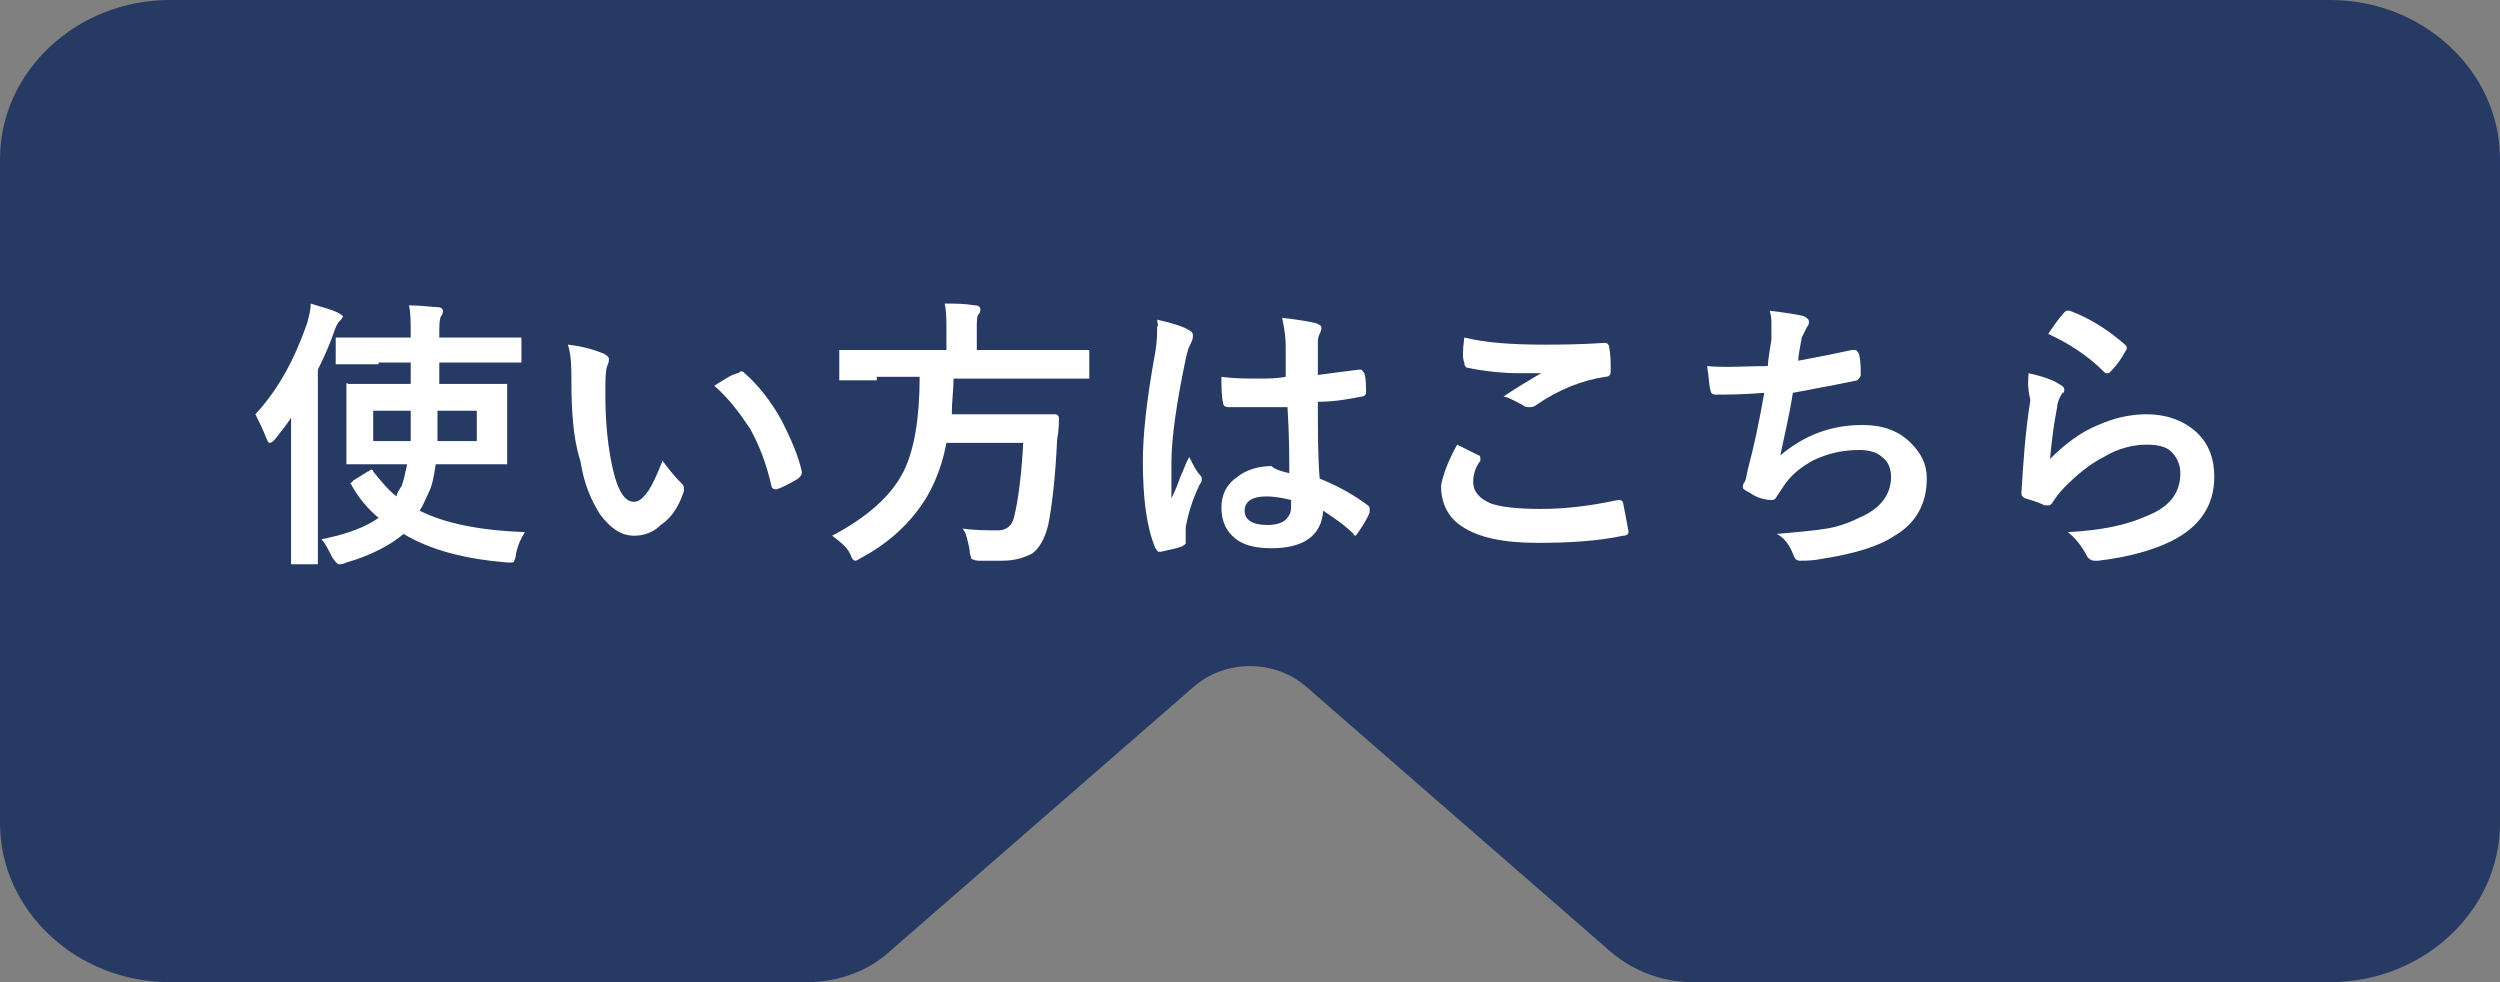 <?xml version="1.0" encoding="utf-8"?>
<!-- Generator: Adobe Illustrator 26.5.1, SVG Export Plug-In . SVG Version: 6.00 Build 0)  -->
<svg version="1.1" id="レイヤー_1" xmlns="http://www.w3.org/2000/svg" xmlns:xlink="http://www.w3.org/1999/xlink" x="0px"
	 y="0px" width="140px" height="55px" viewBox="0 0 140 55" style="enable-background:new 0 0 140 55;" xml:space="preserve">
<rect x="0" y="0" width="140" height="55" fill="#808080" stroke="none"/>
<style type="text/css">
	.st0{fill:#263A64;}
	.st1{fill:#FFFFFF;}
</style>
<g>
	<path class="st0" d="M130.5,0H9.5C4.3,0,0,4,0,8.9v37.2C0,51,4.3,55,9.5,55h35.7c1.7,0,3.4-0.6,4.6-1.7l17-14.8
		c1.8-1.6,4.6-1.6,6.4,0l17,14.8c1.3,1.1,2.9,1.7,4.6,1.7h35.7c5.2,0,9.5-4,9.5-8.9V8.9C140,4,135.7,0,130.5,0z"/>
	<g>
		<path class="st1" d="M14.3,23.2c1.3-1.4,2.2-3.1,2.9-5.1c0.1-0.4,0.2-0.7,0.2-1.1c0.6,0.2,1.1,0.3,1.5,0.5
			c0.2,0.1,0.3,0.2,0.3,0.2c0,0.1-0.1,0.2-0.2,0.3c-0.1,0.1-0.2,0.3-0.3,0.6c-0.2,0.6-0.5,1.3-0.9,2.1v8.3l0,2.4c0,0.1,0,0.1,0,0.2
			c0,0-0.1,0-0.1,0h-1.3c-0.1,0-0.1,0-0.1,0s0-0.1,0-0.1l0-2.4v-3.7c0-0.4,0-1,0-2c-0.2,0.3-0.5,0.7-0.9,1.2
			c-0.1,0.1-0.2,0.2-0.3,0.2c-0.1,0-0.1-0.1-0.2-0.3C14.7,24,14.5,23.6,14.3,23.2z M21.2,20.4l-2.2,0c-0.1,0-0.1,0-0.2,0
			c0,0,0-0.1,0-0.1V19c0-0.1,0-0.1,0-0.1c0,0,0.1,0,0.1,0l2.2,0H23v-0.1c0-0.8,0-1.3-0.1-1.7c0.7,0,1.3,0.1,1.6,0.1
			c0.2,0,0.3,0.1,0.3,0.2c0,0.1,0,0.2-0.1,0.3c-0.1,0.2-0.1,0.5-0.1,1.1v0.1h2.2l2.2,0c0.1,0,0.1,0,0.2,0c0,0,0,0.1,0,0.1v1.2
			c0,0.1,0,0.1,0,0.1s-0.1,0-0.2,0l-2.2,0h-2.2v1.2H26l2.2,0c0.1,0,0.1,0,0.2,0c0,0,0,0.1,0,0.1l0,1.3v1.6l0,1.3c0,0.1,0,0.1,0,0.2
			c0,0-0.1,0-0.2,0l-2.2,0h-1.6c-0.1,0.7-0.2,1.2-0.4,1.6c-0.2,0.4-0.3,0.7-0.5,1c1.4,0.7,3.3,1.1,5.9,1.2c-0.2,0.3-0.4,0.7-0.5,1.2
			c0,0.2-0.1,0.4-0.1,0.4c0,0.1-0.1,0.1-0.2,0.1c0,0-0.1,0-0.2,0c-2.4-0.2-4.3-0.7-5.8-1.6c-0.7,0.6-1.8,1.2-3.2,1.6
			c-0.2,0.1-0.3,0.1-0.4,0.1c-0.1,0-0.2-0.1-0.4-0.4c-0.2-0.4-0.4-0.8-0.6-1c1.5-0.3,2.5-0.7,3.2-1.2c-0.6-0.5-1.1-1.1-1.5-1.8
			c0-0.1-0.1-0.1-0.1-0.1c0,0,0.1-0.1,0.2-0.2l0.8-0.5c0.1,0,0.1-0.1,0.2-0.1c0,0,0.1,0,0.1,0.1c0.4,0.5,0.8,1,1.3,1.4
			c0-0.1,0.1-0.3,0.3-0.6c0.1-0.3,0.2-0.7,0.3-1.2h-1.2l-2.1,0c-0.1,0-0.1,0-0.1,0c0,0,0-0.1,0-0.1l0-1.3V23l0-1.3
			c0-0.1,0-0.1,0-0.2s0.1,0,0.1,0l2.1,0H23v-1.2H21.2z M23,23h-2.1v1.7H23C23,24,23,23.5,23,23z M24.5,24.7h2.2V23h-2.2L24.5,24.7z"
			/>
		<path class="st1" d="M31.8,19.3c0.9,0.1,1.5,0.3,2,0.5c0.2,0.1,0.3,0.2,0.3,0.3c0,0.1,0,0.2-0.1,0.4c-0.1,0.3-0.1,0.8-0.1,1.6
			c0,1.3,0.1,2.5,0.3,3.6c0.3,1.6,0.7,2.4,1.3,2.4c0.3,0,0.5-0.2,0.8-0.6c0.2-0.3,0.5-0.9,0.8-1.7c0.3,0.4,0.6,0.8,1,1.2
			c0.1,0.1,0.2,0.2,0.2,0.3c0,0.1,0,0.2,0,0.2c-0.3,0.9-0.7,1.5-1.3,1.9c-0.4,0.4-0.9,0.6-1.5,0.6c-0.7,0-1.3-0.4-1.9-1.2
			c-0.5-0.8-0.9-1.7-1.1-3C32.1,24.6,32,23,32,21.4C32,20.6,32,19.9,31.8,19.3z M40,21.6c0.5-0.3,0.9-0.6,1.3-0.7
			c0.1,0,0.1-0.1,0.2-0.1c0.1,0,0.1,0,0.2,0.1c0.8,0.7,1.5,1.6,2.1,2.7c0.5,1,0.9,1.9,1.1,2.8c0,0,0,0.1,0,0.1
			c0,0.1-0.1,0.2-0.2,0.3c-0.5,0.3-0.9,0.5-1.2,0.6c-0.1,0-0.1,0-0.1,0c-0.1,0-0.2-0.1-0.2-0.2c-0.3-1.3-0.7-2.3-1.2-3.2
			C41.4,23.1,40.8,22.3,40,21.6z"/>
		<path class="st1" d="M49.1,21.3l-2,0c-0.1,0-0.1,0-0.1,0c0,0,0-0.1,0-0.2v-1.3c0-0.1,0-0.1,0-0.2c0,0,0.1,0,0.1,0l2,0H53v-1
			c0-0.7,0-1.2-0.1-1.6c0.6,0,1.1,0,1.7,0.1c0.2,0,0.3,0.1,0.3,0.2c0,0.1,0,0.2-0.1,0.3c-0.1,0.1-0.1,0.4-0.1,0.9v1.1h4.2l2,0
			c0.1,0,0.1,0,0.1,0c0,0,0,0.1,0,0.1v1.3c0,0.1,0,0.2,0,0.2c0,0-0.1,0-0.1,0l-2,0h-5.5c0,0.6-0.1,1.3-0.1,2h3.9l1.9,0
			c0.1,0,0.2,0.1,0.2,0.2c0,0.2,0,0.7-0.1,1.2c-0.1,2.2-0.3,3.8-0.5,4.8c-0.2,0.8-0.5,1.3-0.9,1.6c-0.4,0.2-0.9,0.4-1.7,0.4
			c-0.5,0-0.9,0-1.3,0c-0.2,0-0.4-0.1-0.4-0.1c0-0.1-0.1-0.2-0.1-0.5c-0.1-0.5-0.2-1-0.4-1.2c0.7,0.1,1.4,0.1,2,0.1
			c0.5,0,0.8-0.3,0.9-0.8c0.2-0.8,0.4-2.2,0.5-4.1H53c-0.3,1.6-0.9,2.9-1.7,3.9c-0.7,0.9-1.7,1.8-3,2.5c-0.2,0.1-0.3,0.2-0.4,0.2
			c-0.1,0-0.2-0.1-0.3-0.4c-0.2-0.4-0.6-0.7-1-1c1.9-1,3.3-2.2,4-3.6c0.6-1.2,0.9-3,0.9-5.3H49.1z"/>
		<path class="st1" d="M64.8,17.9c0.9,0.2,1.5,0.4,1.8,0.6c0.2,0.1,0.2,0.2,0.2,0.3c0,0.1,0,0.2-0.1,0.4c-0.1,0.2-0.2,0.4-0.3,0.9
			c-0.5,2.4-0.8,4.4-0.8,5.8c0,0.9,0,1.6,0,2c0.1-0.2,0.3-0.6,0.5-1.2c0.2-0.4,0.3-0.8,0.5-1.1c0.2,0.4,0.4,0.8,0.6,1
			c0.1,0.1,0.1,0.2,0.1,0.2c0,0.1,0,0.2-0.1,0.3c-0.5,1-0.7,1.9-0.8,2.4c0,0.2,0,0.3,0,0.5c0,0.1,0,0.2,0,0.4c0,0,0,0,0,0
			c0,0.1-0.1,0.1-0.2,0.2c-0.3,0.1-0.7,0.2-1.2,0.3c-0.1,0-0.1,0-0.1,0c-0.1,0-0.1-0.1-0.2-0.2c-0.5-1.2-0.7-2.8-0.7-4.9
			c0-1.4,0.2-3.4,0.7-6.1c0.1-0.6,0.1-1.1,0.1-1.4C64.9,18.2,64.8,18.1,64.8,17.9z M72.2,26.5c0-0.9,0-2.1-0.1-3.7
			c-0.8,0-1.3,0-1.8,0c-0.6,0-1.1,0-1.5,0c-0.2,0-0.3-0.1-0.3-0.2c-0.1-0.4-0.1-0.9-0.1-1.5c0.7,0.1,1.4,0.1,2.1,0.1
			c0.5,0,1,0,1.5-0.1l0-1.7c0-0.6-0.1-1.1-0.2-1.6c0.9,0.1,1.5,0.2,1.9,0.3c0.2,0.1,0.3,0.1,0.3,0.3c0,0,0,0.1-0.1,0.3
			c-0.1,0.2-0.1,0.3-0.1,0.6c0,0.4,0,0.9,0,1.7c0.7-0.1,1.5-0.2,2.3-0.3c0,0,0.1,0,0.1,0c0.1,0,0.1,0.1,0.2,0.2
			c0.1,0.3,0.1,0.7,0.1,1.1c0,0.1-0.1,0.2-0.2,0.2c-0.6,0.1-1.4,0.3-2.5,0.3c0,1.6,0,3,0.1,4.3c1,0.4,1.9,0.9,2.7,1.5
			c0.1,0.1,0.1,0.1,0.1,0.2c0,0,0,0.1,0,0.2c-0.2,0.5-0.5,0.9-0.7,1.2c-0.1,0.1-0.1,0.1-0.1,0.1c0,0-0.1,0-0.1-0.1
			c-0.5-0.5-1.1-0.9-1.7-1.3c-0.1,1.4-1.1,2.1-2.9,2.1c-1,0-1.7-0.2-2.2-0.7c-0.4-0.4-0.6-0.9-0.6-1.6c0-0.7,0.3-1.3,0.9-1.7
			c0.5-0.4,1.2-0.6,1.9-0.6C71.4,26.3,71.8,26.4,72.2,26.5z M72.3,28c-0.4-0.1-0.9-0.2-1.4-0.2c-0.8,0-1.2,0.3-1.2,0.8
			c0,0.5,0.4,0.8,1.3,0.8c0.4,0,0.8-0.1,1-0.3c0.2-0.2,0.3-0.4,0.3-0.7C72.3,28.2,72.3,28.1,72.3,28z"/>
		<path class="st1" d="M81.6,24.9c0.4,0.2,0.8,0.4,1.2,0.6c0.1,0,0.1,0.1,0.1,0.2c0,0,0,0.1,0,0.1c-0.3,0.4-0.4,0.8-0.4,1.2
			c0,0.5,0.3,0.9,1,1.2c0.6,0.2,1.5,0.3,2.8,0.3c1.5,0,2.9-0.2,4.3-0.5c0.1,0,0.1,0,0.1,0c0.1,0,0.2,0.1,0.2,0.2
			c0.1,0.5,0.2,1,0.3,1.6c0,0,0,0,0,0c0,0.1-0.1,0.2-0.3,0.2c-1.4,0.3-3,0.4-4.8,0.4c-1.9,0-3.3-0.3-4.2-0.9
			c-0.8-0.5-1.2-1.3-1.2-2.3C80.8,26.6,81.1,25.8,81.6,24.9z M82,18.9c1.2,0.3,2.7,0.4,4.5,0.4c0.7,0,1.9,0,3.4-0.1c0,0,0,0,0,0
			c0.1,0,0.2,0.1,0.2,0.2c0.1,0.4,0.1,0.9,0.1,1.4c0,0.2-0.1,0.3-0.3,0.3c-1.3,0.2-2.6,0.7-3.9,1.6c-0.1,0.1-0.3,0.1-0.4,0.1
			c-0.1,0-0.2,0-0.3-0.1c-0.4-0.2-0.7-0.4-1.1-0.5c0.9-0.6,1.6-1,2.1-1.3c-0.2,0-0.7,0-1.3,0c-0.8,0-1.8-0.1-2.8-0.3
			c-0.1,0-0.2-0.1-0.2-0.3C81.9,20.1,81.9,19.7,82,18.9z"/>
		<path class="st1" d="M99,20.5c0-0.3,0.1-0.8,0.2-1.5c0-0.3,0-0.5,0-0.8c0-0.3,0-0.5-0.1-0.8c0.8,0.1,1.5,0.2,1.9,0.3
			c0.2,0.1,0.3,0.2,0.3,0.3c0,0.1,0,0.2-0.1,0.3c-0.1,0.2-0.2,0.4-0.3,0.6c-0.1,0.6-0.2,1-0.2,1.3c1.1-0.2,2.1-0.4,3-0.6
			c0.1,0,0.1,0,0.2,0c0.1,0,0.1,0.1,0.2,0.2c0.1,0.4,0.1,0.8,0.1,1.2c0,0.1-0.1,0.2-0.2,0.3c-1.4,0.3-2.6,0.5-3.6,0.7
			c-0.2,1.3-0.5,2.5-0.7,3.5c1.3-1.1,2.8-1.7,4.6-1.7c1.1,0,2,0.3,2.7,1c0.6,0.6,0.9,1.2,0.9,2c0,1.4-0.6,2.5-1.8,3.2
			c-0.9,0.6-2.2,1-4.1,1.3c-0.5,0.1-0.9,0.1-1.2,0.1c-0.2,0-0.3-0.1-0.4-0.4c-0.2-0.5-0.5-0.9-0.9-1.1c1.2-0.1,2.2-0.2,2.8-0.3
			c0.6-0.1,1.2-0.3,1.8-0.6c1.2-0.5,1.8-1.3,1.8-2.3c0-0.5-0.2-0.9-0.5-1.1c-0.3-0.3-0.8-0.4-1.3-0.4c-0.9,0-1.8,0.2-2.6,0.6
			c-0.7,0.4-1.2,0.8-1.6,1.4l-0.4,0.6c-0.1,0.2-0.2,0.2-0.3,0.2c0,0,0,0,0,0c-0.3,0-0.8-0.1-1.2-0.4c-0.2-0.1-0.4-0.2-0.4-0.3
			c0-0.1,0-0.2,0.1-0.3c0.1-0.2,0.1-0.4,0.2-0.8c0.3-1.1,0.6-2.5,0.9-4.2c-1.3,0.1-2.2,0.1-2.7,0.1c-0.2,0-0.3-0.1-0.3-0.2
			c-0.1-0.3-0.1-0.8-0.2-1.4C96.6,20.6,97.8,20.5,99,20.5z"/>
		<path class="st1" d="M113.6,20.9c0.9,0.2,1.4,0.4,1.7,0.6c0.2,0.1,0.3,0.2,0.3,0.3c0,0.1,0,0.2-0.1,0.2c-0.2,0.3-0.3,0.6-0.3,0.8
			c-0.2,1-0.3,1.9-0.4,2.9c0.8-0.8,1.7-1.5,2.7-1.9c0.9-0.4,1.8-0.6,2.7-0.6c1.2,0,2.2,0.4,2.9,1.1c0.6,0.6,0.9,1.4,0.9,2.4
			c0,1.6-0.8,2.8-2.4,3.6c-1,0.5-2.4,0.9-4.1,1.1c-0.1,0-0.2,0-0.2,0c-0.2,0-0.3-0.1-0.4-0.2c-0.3-0.6-0.7-1.1-1.1-1.4
			c1.9-0.1,3.3-0.4,4.4-0.9c1.3-0.5,1.9-1.3,1.9-2.4c0-0.5-0.2-0.9-0.5-1.2c-0.3-0.3-0.8-0.4-1.4-0.4c-0.7,0-1.6,0.2-2.4,0.7
			c-0.8,0.4-1.5,1-2.2,1.7c-0.3,0.3-0.5,0.6-0.7,0.9c-0.1,0.1-0.1,0.1-0.2,0.1c0,0-0.1,0-0.2,0c-0.4-0.2-0.8-0.3-1.1-0.4
			c-0.2-0.1-0.2-0.2-0.2-0.3c0.1-1.6,0.2-3.3,0.5-5.2C113.5,21.6,113.6,21.1,113.6,20.9z M114.7,18.7c0.4-0.6,0.7-1,0.9-1.2
			c0.1-0.1,0.1-0.1,0.2-0.1c0,0,0.1,0,0.1,0c1.1,0.4,2.2,1.1,3.1,1.9c0.1,0.1,0.1,0.1,0.1,0.2c0,0,0,0.1-0.1,0.2
			c-0.2,0.4-0.5,0.8-0.8,1.1c-0.1,0.1-0.1,0.1-0.2,0.1c-0.1,0-0.1,0-0.2-0.1C116.9,19.9,115.8,19.2,114.7,18.7z"/>
	</g>
</g>
</svg>
